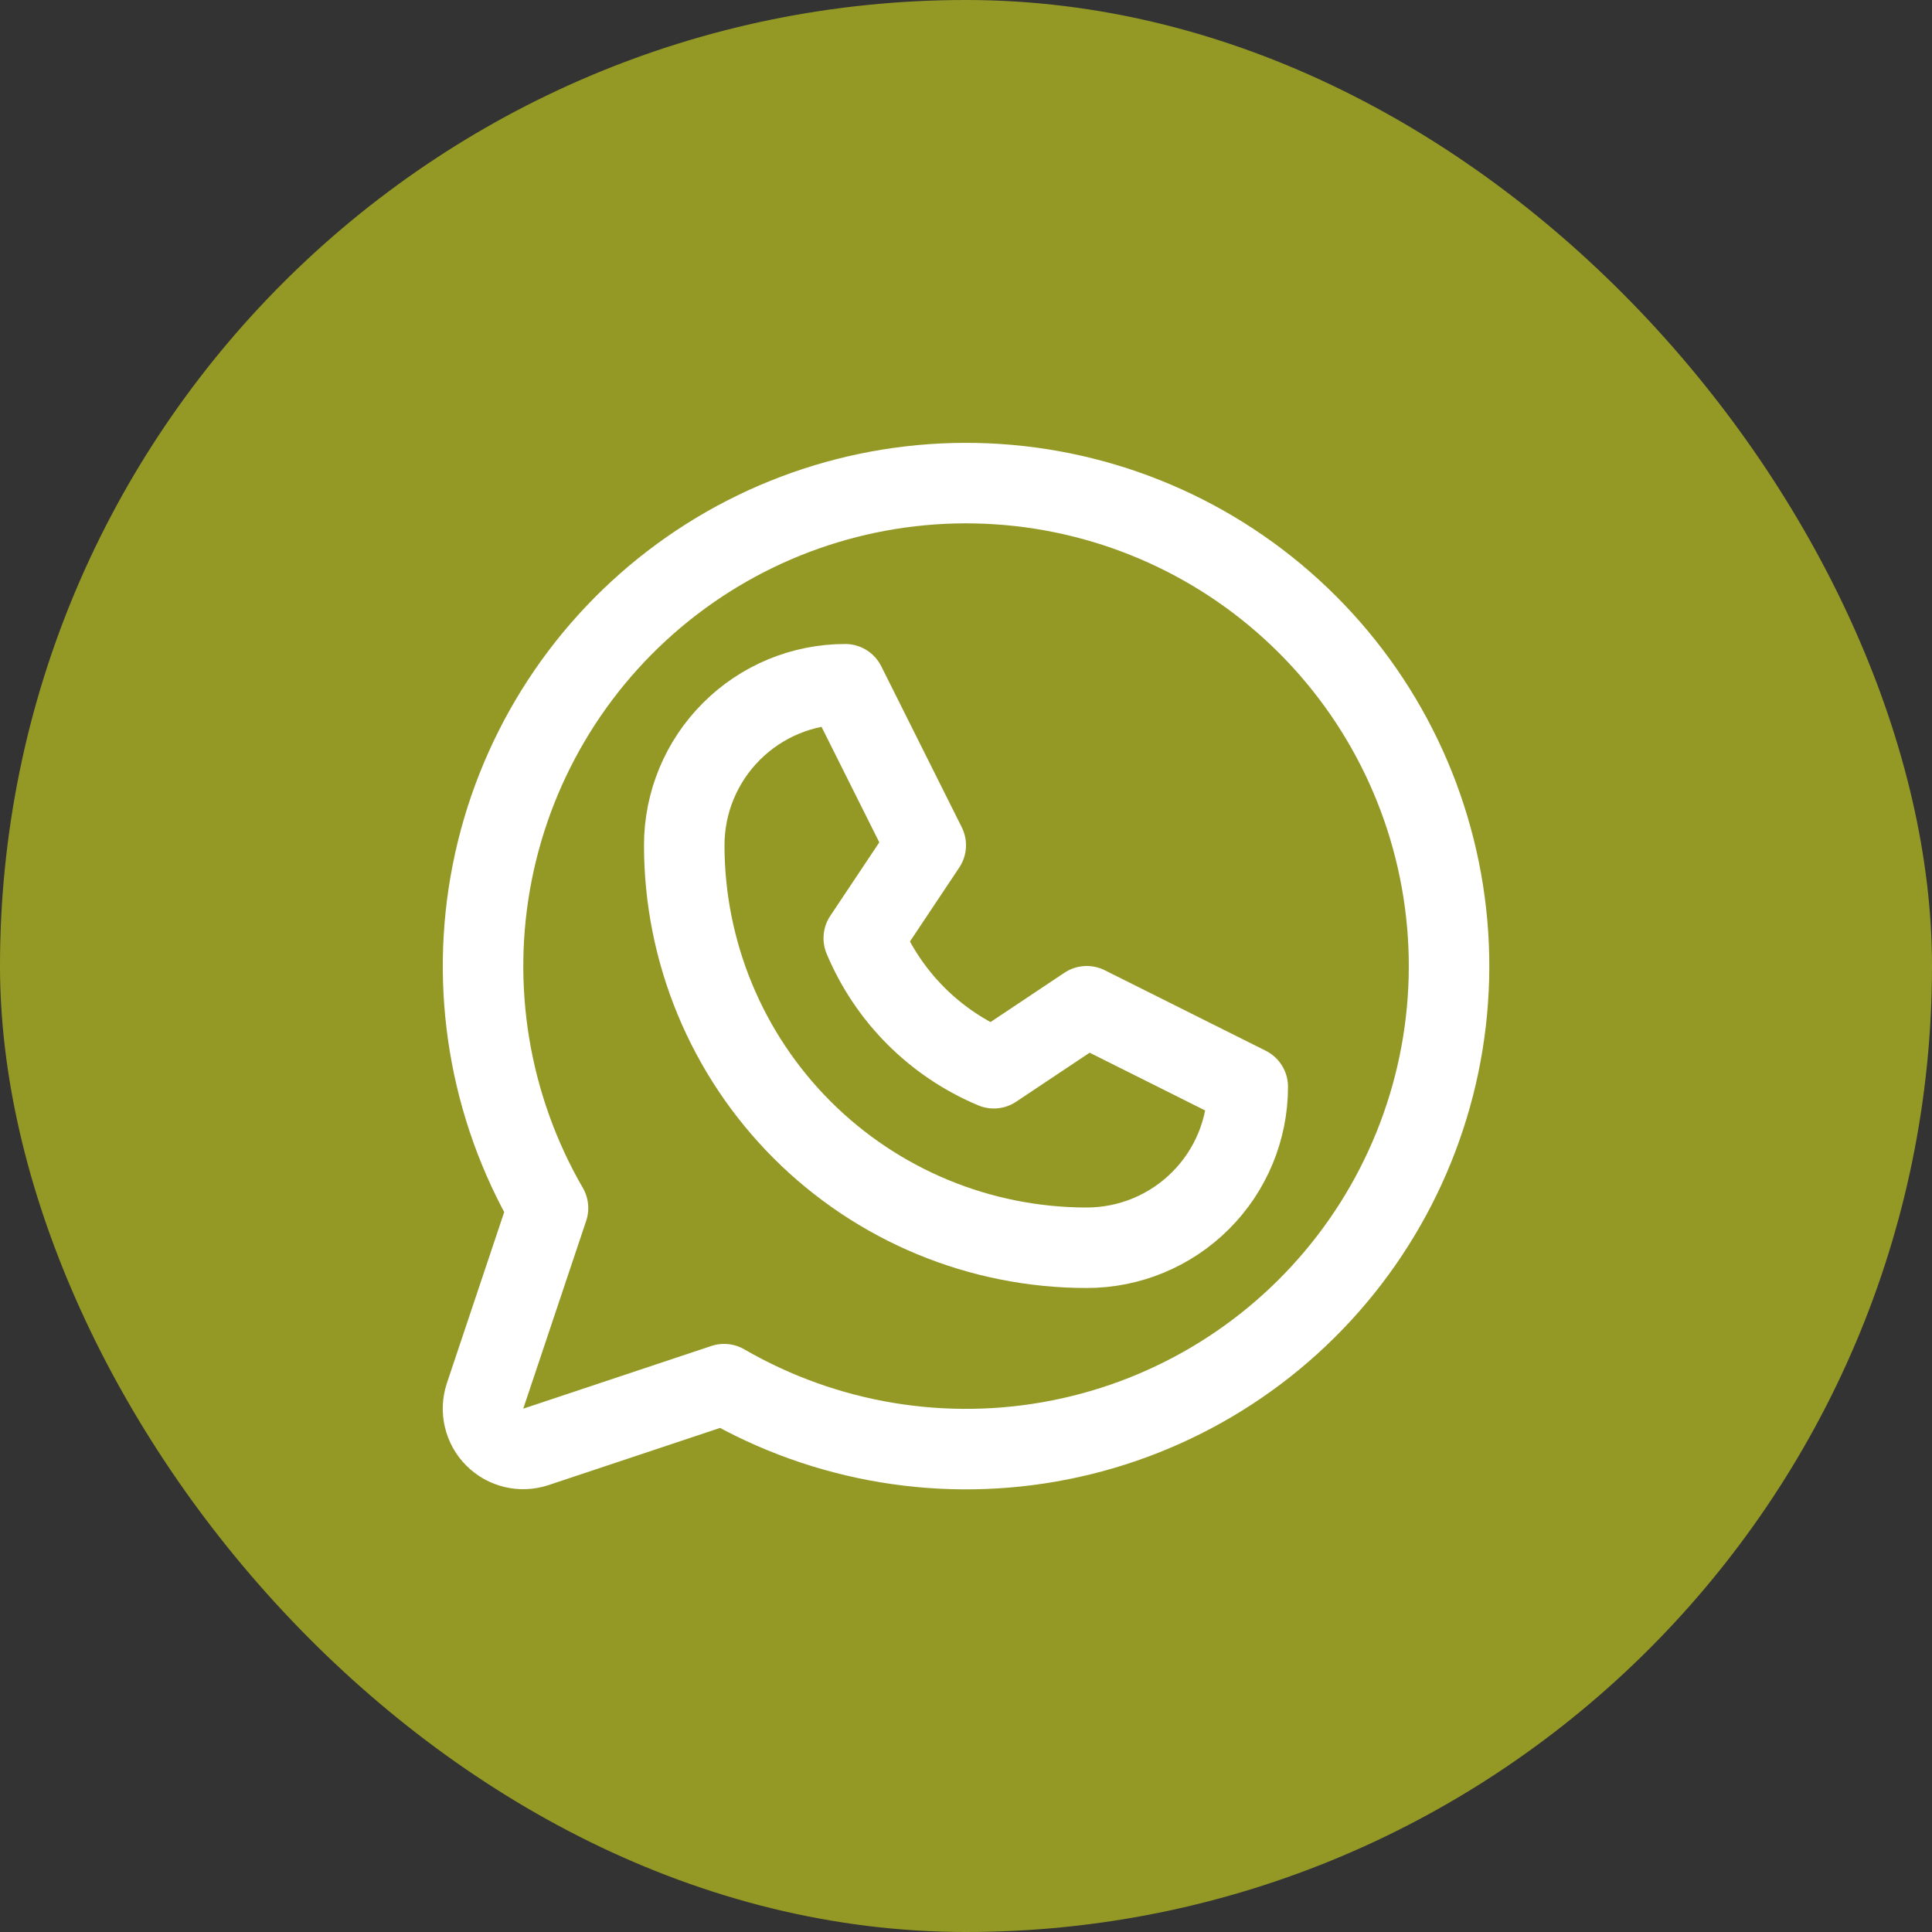 <svg width="48" height="48" viewBox="0 0 48 48" fill="none" xmlns="http://www.w3.org/2000/svg">
<rect x="0" y="0" width="48" height="48" fill="#333333" stroke="none"/>
<rect width="48" height="48" rx="24" fill="#949926"/>
<path d="M17 21C17 19.939 17.421 18.922 18.172 18.172C18.922 17.421 19.939 17 21 17L23 21L21.46 23.309C22.071 24.768 23.232 25.929 24.691 26.54L27 25L31 27C31 28.061 30.579 29.078 29.828 29.828C29.078 30.579 28.061 31 27 31C24.348 31 21.804 29.946 19.929 28.071C18.054 26.196 17 23.652 17 21Z" stroke="white" stroke-width="2" stroke-linecap="round" stroke-linejoin="round"/>
<path d="M17.99 34.389C20.511 35.848 23.476 36.34 26.333 35.774C29.19 35.208 31.743 33.623 33.517 31.313C35.292 29.003 36.165 26.127 35.976 23.221C35.786 20.315 34.546 17.577 32.486 15.518C30.427 13.458 27.689 12.218 24.783 12.028C21.877 11.838 19 12.712 16.691 14.486C14.381 16.261 12.796 18.814 12.23 21.671C11.664 24.528 12.156 27.493 13.615 30.014L12.051 34.682C11.993 34.859 11.984 35.048 12.027 35.228C12.069 35.409 12.162 35.575 12.293 35.706C12.424 35.837 12.589 35.929 12.77 35.972C12.951 36.015 13.14 36.006 13.316 35.947L17.99 34.389Z" stroke="white" stroke-width="2" stroke-linecap="round" stroke-linejoin="round"/>
</svg>
